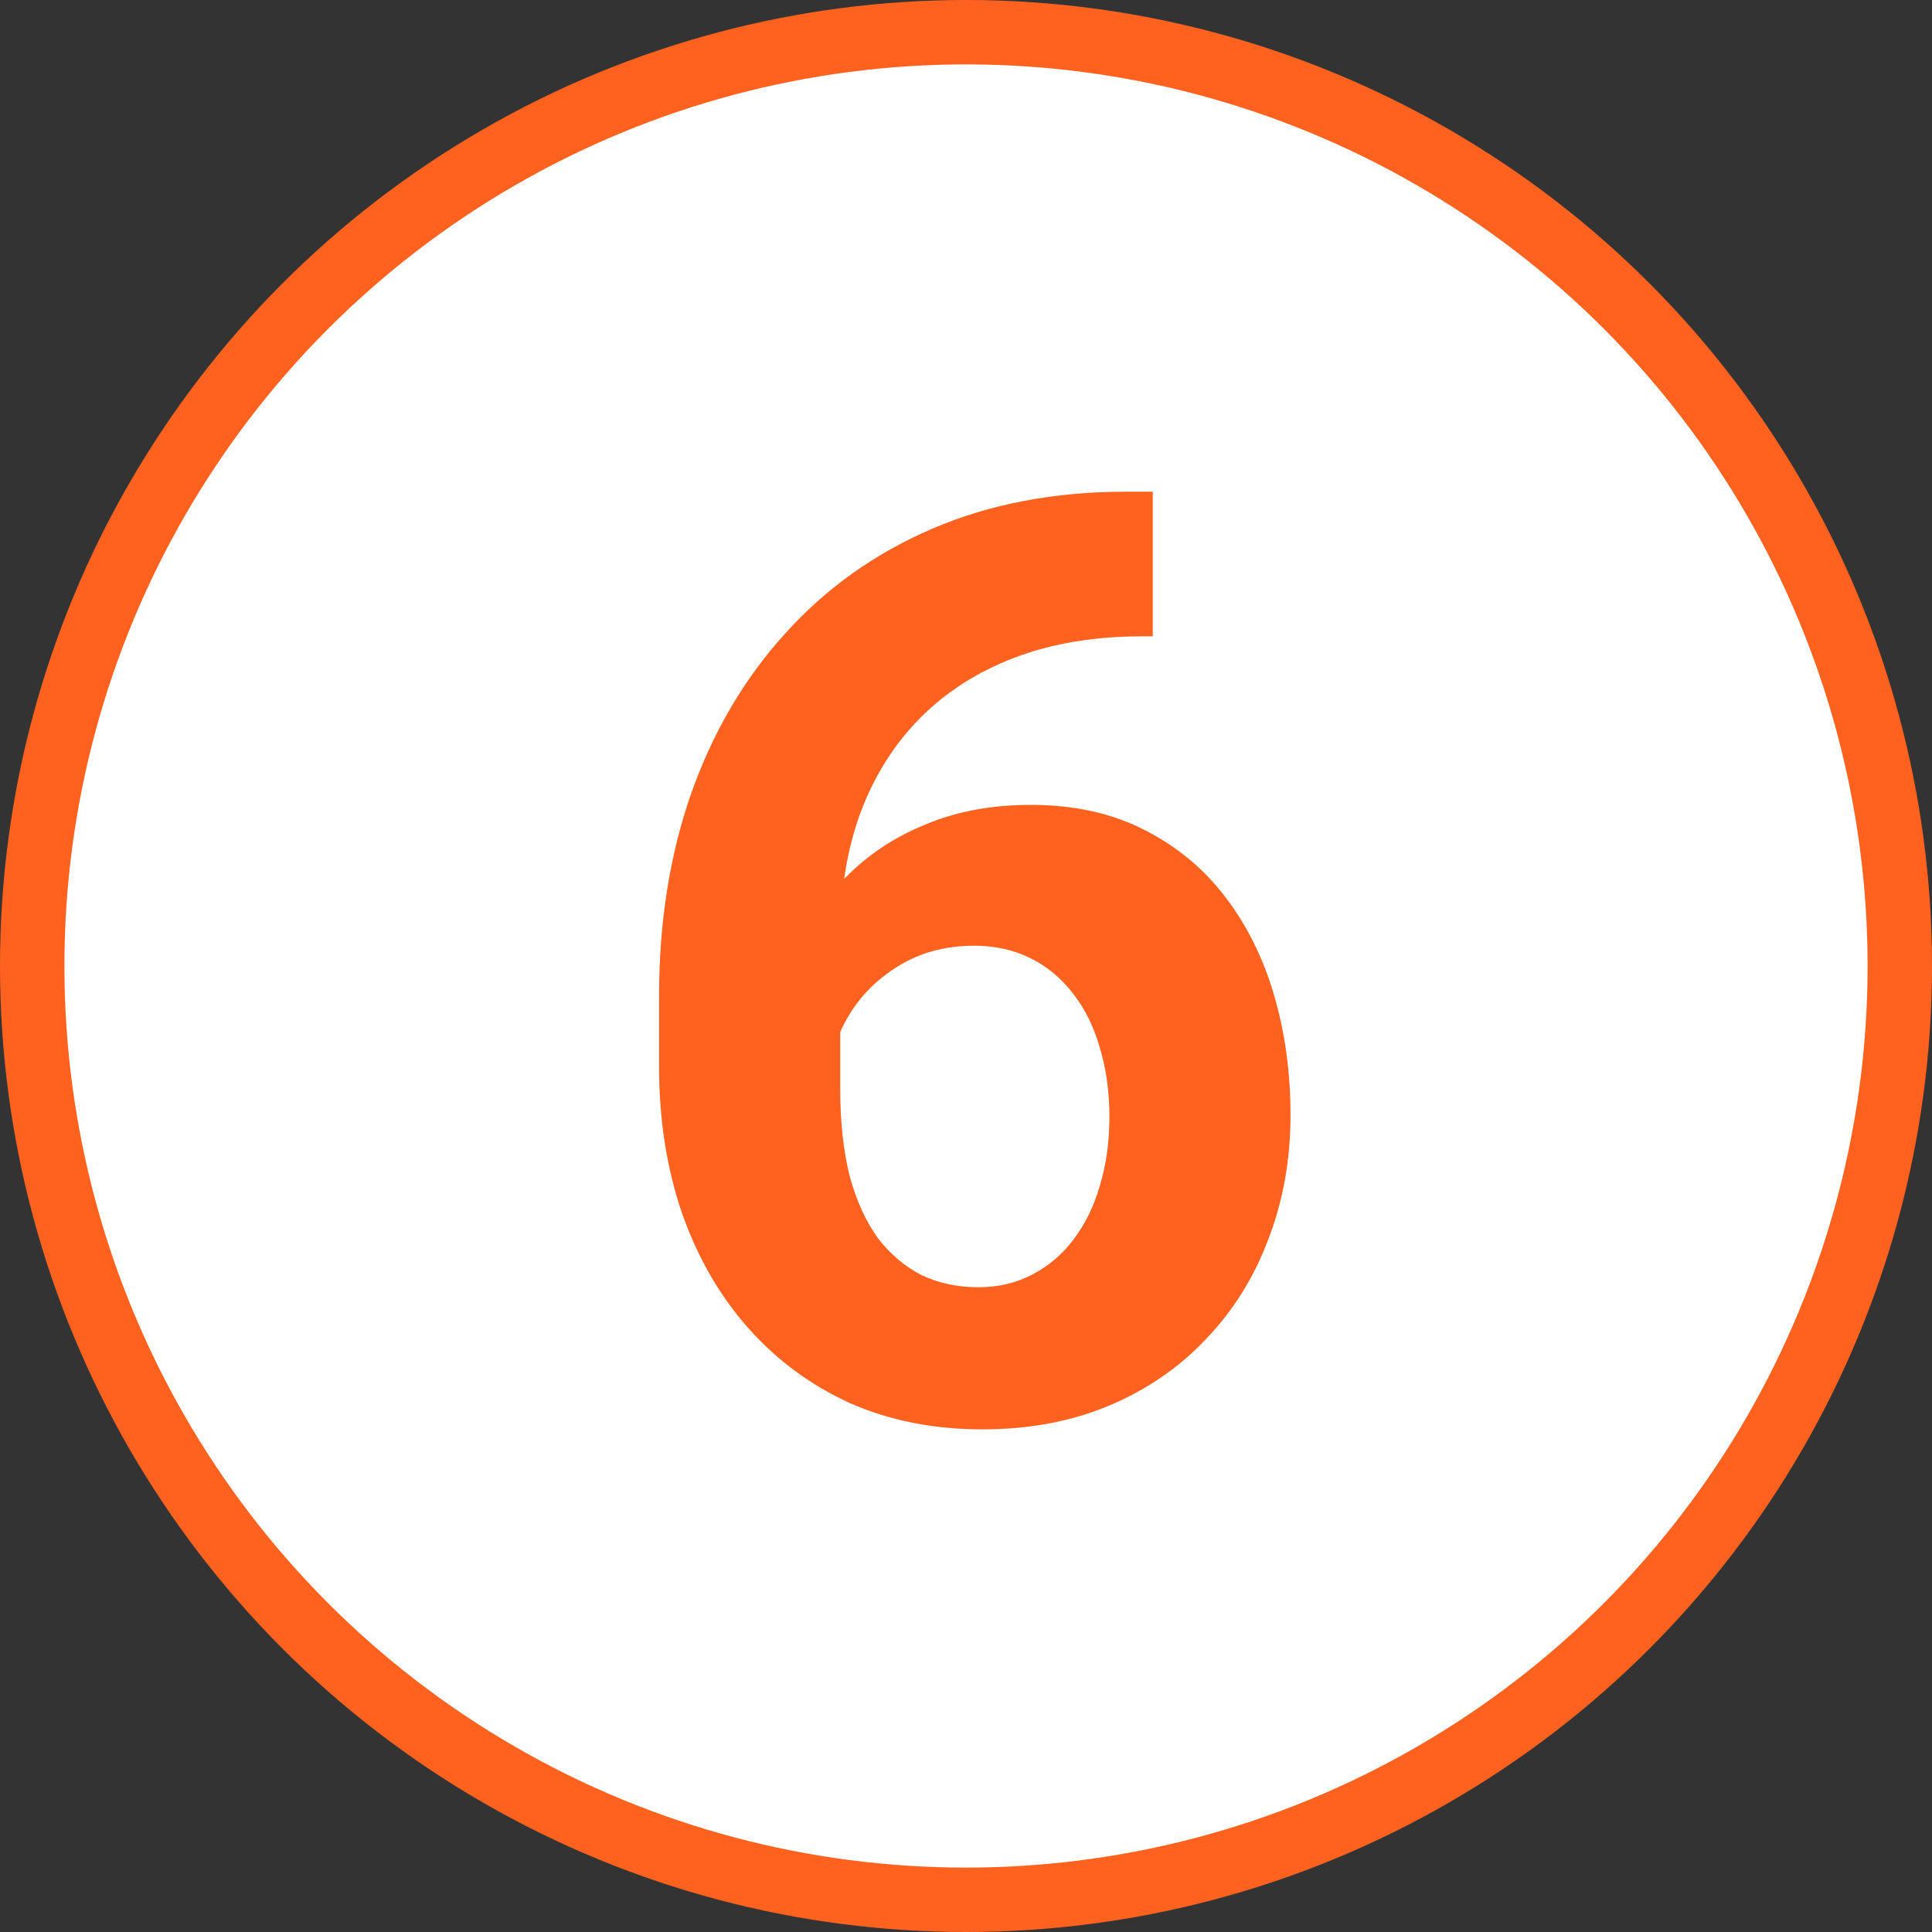 <?xml version="1.0" encoding="UTF-8"?> <svg xmlns="http://www.w3.org/2000/svg" width="30" height="30" viewBox="0 0 30 30" fill="none"><rect x="0" y="0" width="30" height="30" fill="#333333" stroke="none"/><circle cx="15" cy="15" r="14.5" fill="white" stroke="#FF621F"></circle><path d="M17.49 7.635H17.9V9.881H17.734C16.992 9.881 16.331 9.992 15.752 10.213C15.172 10.434 14.681 10.75 14.277 11.16C13.88 11.564 13.574 12.052 13.359 12.625C13.151 13.198 13.047 13.839 13.047 14.549V16.912C13.047 17.42 13.096 17.869 13.193 18.26C13.297 18.644 13.444 18.966 13.633 19.227C13.828 19.48 14.056 19.672 14.316 19.803C14.577 19.926 14.87 19.988 15.195 19.988C15.501 19.988 15.778 19.923 16.025 19.793C16.279 19.663 16.494 19.48 16.67 19.246C16.852 19.005 16.989 18.725 17.08 18.406C17.178 18.081 17.227 17.726 17.227 17.342C17.227 16.958 17.178 16.603 17.08 16.277C16.989 15.952 16.852 15.672 16.67 15.438C16.488 15.197 16.266 15.011 16.006 14.881C15.745 14.751 15.453 14.685 15.127 14.685C14.684 14.685 14.294 14.79 13.955 14.998C13.623 15.2 13.363 15.46 13.174 15.779C12.985 16.098 12.884 16.434 12.871 16.785L12.021 16.238C12.041 15.737 12.145 15.262 12.334 14.812C12.529 14.363 12.796 13.966 13.135 13.621C13.48 13.27 13.893 12.996 14.375 12.801C14.857 12.599 15.4 12.498 16.006 12.498C16.67 12.498 17.253 12.625 17.754 12.879C18.262 13.133 18.685 13.481 19.023 13.924C19.362 14.367 19.616 14.878 19.785 15.457C19.954 16.037 20.039 16.655 20.039 17.312C20.039 18.003 19.925 18.644 19.697 19.236C19.476 19.829 19.154 20.346 18.73 20.789C18.314 21.232 17.812 21.577 17.227 21.824C16.641 22.072 15.983 22.195 15.254 22.195C14.499 22.195 13.812 22.059 13.193 21.785C12.581 21.505 12.054 21.115 11.611 20.613C11.169 20.112 10.827 19.516 10.586 18.826C10.352 18.136 10.234 17.381 10.234 16.561V15.467C10.234 14.321 10.4 13.273 10.732 12.322C11.071 11.365 11.556 10.538 12.188 9.842C12.819 9.139 13.581 8.595 14.473 8.211C15.365 7.827 16.37 7.635 17.49 7.635Z" fill="#FF621F"></path></svg> 